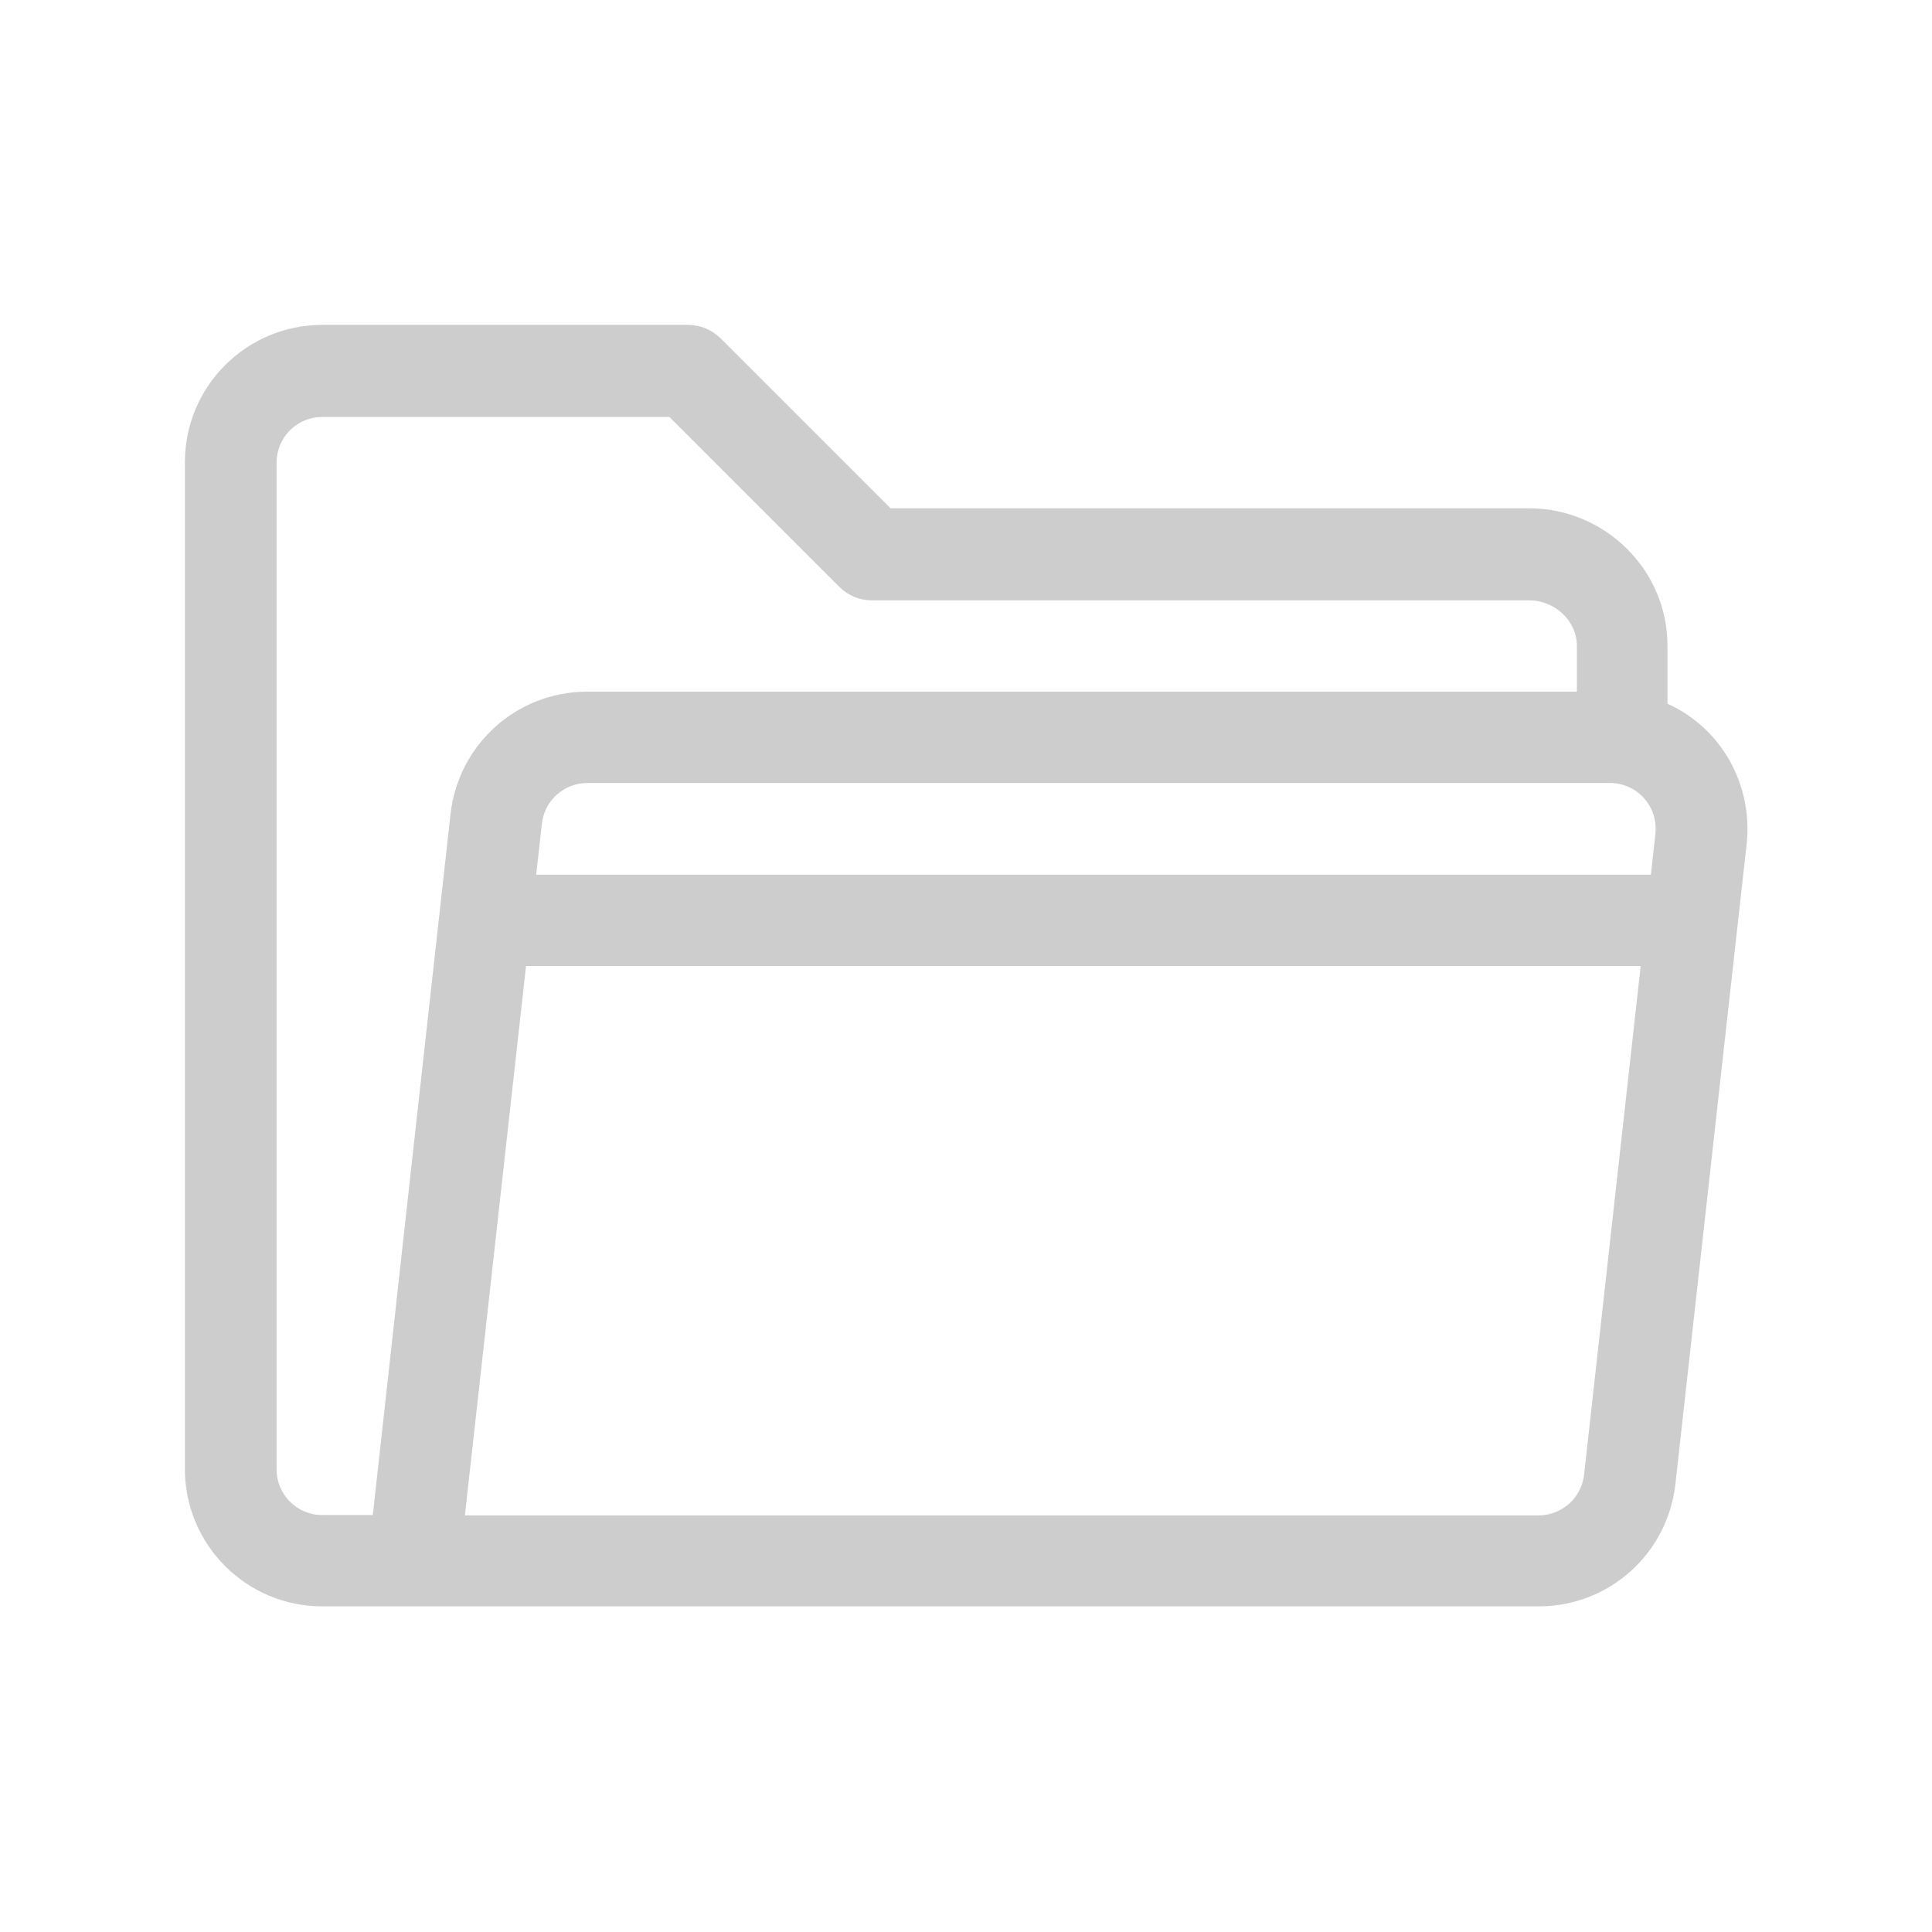 <?xml version="1.0" encoding="utf-8"?>
<!-- Generator: Adobe Illustrator 24.3.0, SVG Export Plug-In . SVG Version: 6.00 Build 0)  -->
<svg version="1.1" id="Capa_1" xmlns="http://www.w3.org/2000/svg" xmlns:xlink="http://www.w3.org/1999/xlink" x="0px" y="0px"
	 viewBox="0 0 512 512" style="enable-background:new 0 0 512 512;" xml:space="preserve">
<style type="text/css">
	.st0{fill:#CDCDCD;}
</style>
<g>
	<g>
		<path class="st0" d="M441.9,186.5v-15.4c0-20.1-16.6-36.4-36.7-36.4H236l-45-45c-2.3-2.3-5.4-3.6-8.6-3.6h-97
			c-20.1,0-36.4,16.3-36.4,36.4v266.8c0,20.1,16.3,36.4,36.4,36.4c11,0,310.6,0,322.4,0c18.6,0,34.1-13.9,36.2-32.4l16.5-148.3
			c0,0,0,0,0,0l2.4-21.5C464.5,208,456.3,193,441.9,186.5z M98.8,401.5H85.4c-6.7,0-12.1-5.4-12.1-12.1V122.6
			c0-6.7,5.4-12.1,12.1-12.1h92l45,45c2.3,2.3,5.4,3.6,8.6,3.6h174.3c6.7,0,12.6,5.4,12.6,12.1v12.1H155.6
			c-18.6,0-34.1,13.9-36.2,32.4C118.6,222.8,100.3,387.6,98.8,401.5z M419.8,390.8c-0.7,6.2-5.9,10.8-12.1,10.8H123.2L139.4,256
			h295.4L419.8,390.8z M438.7,221l-1.2,10.8H142.1l1.5-13.5c0.7-6.2,5.9-10.8,12.1-10.8h271C433.8,207.5,439.5,213.7,438.7,221z"/>
	</g>
</g>
</svg>
